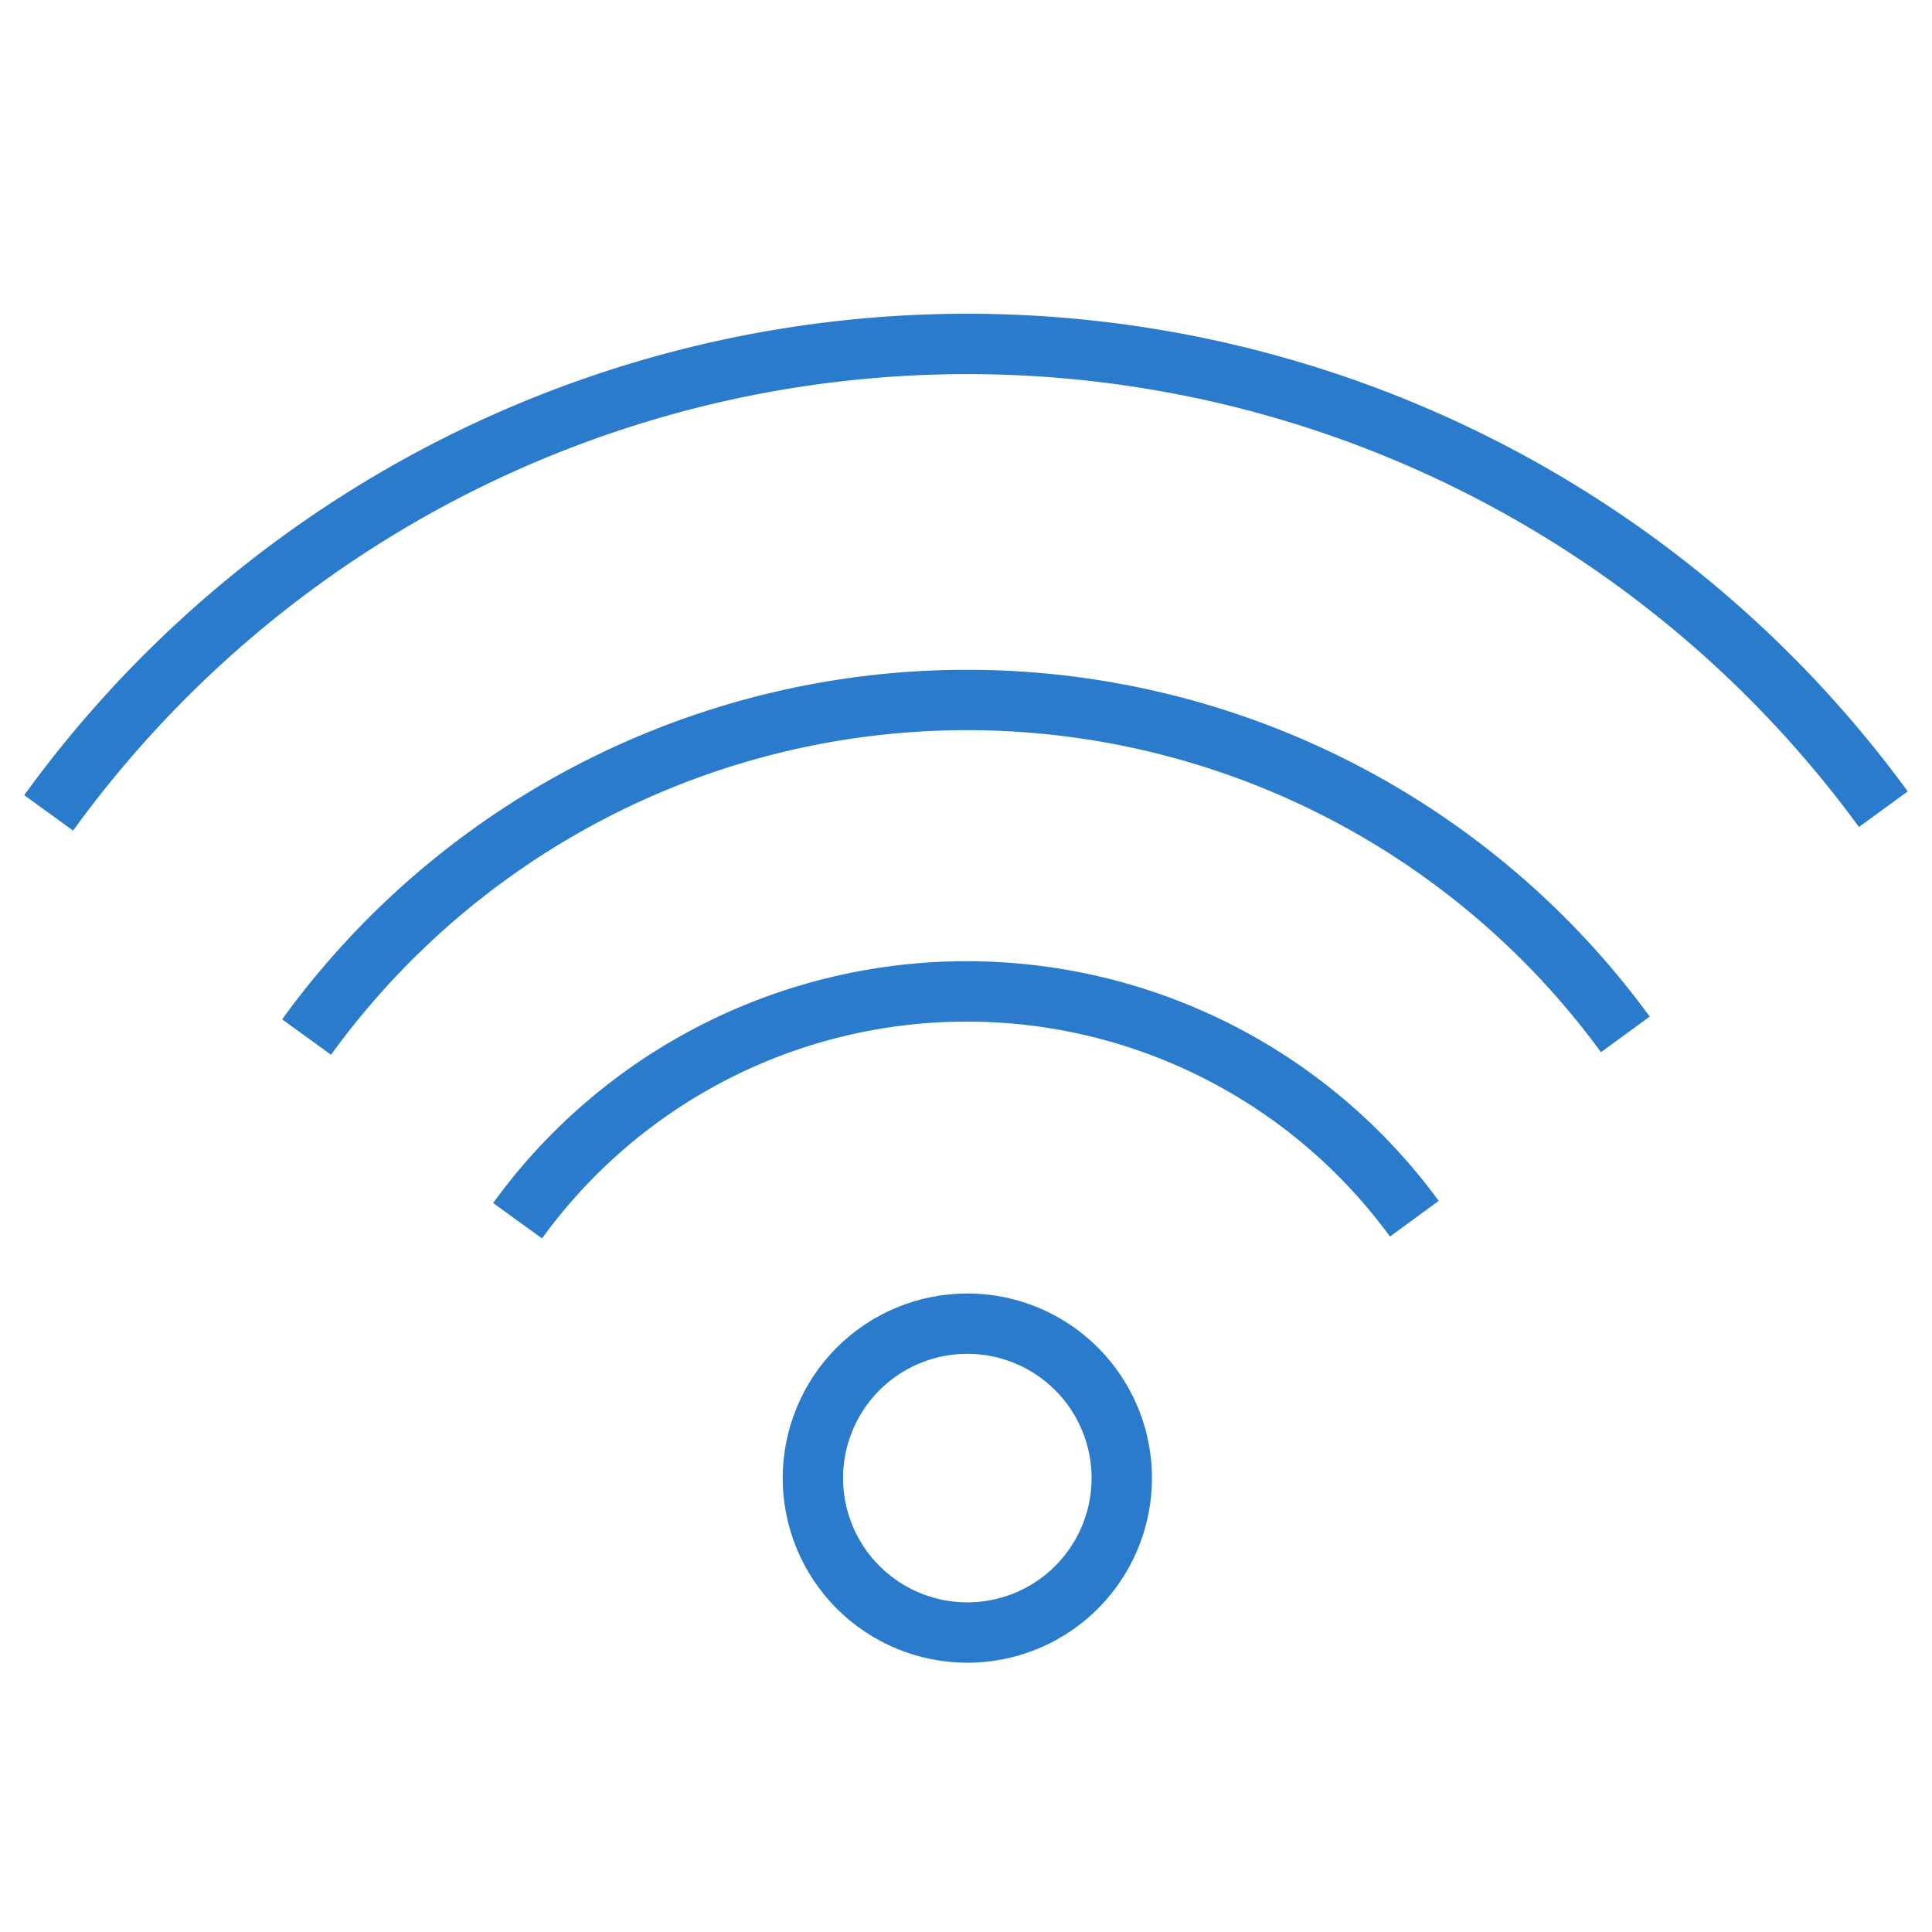 <svg xmlns="http://www.w3.org/2000/svg" xmlns:xlink="http://www.w3.org/1999/xlink" width="32" height="32" viewBox="0 0 32 32">
  <defs>
    <clipPath id="clip-path">
      <path id="Path_7" data-name="Path 7" d="M31.058-7.884a3.058,3.058,0,0,0,3.058-3.058A3.058,3.058,0,0,0,31.058-14,3.058,3.058,0,0,0,28-10.942,3.058,3.058,0,0,0,31.058-7.884Z" transform="translate(-28 14)" fill="none" clip-rule="evenodd"/>
    </clipPath>
  </defs>
  <g id="Group_38" data-name="Group 38" transform="translate(-1104 -576)">
    <rect id="Rectangle_2" data-name="Rectangle 2" width="32" height="32" transform="translate(1104 576)" fill="none"/>
    <g id="Group_36" data-name="Group 36" transform="translate(0.995 1.159)">
      <g id="Group_7" data-name="Group 7" transform="translate(1103.811 580.538)">
        <g id="Group_6" data-name="Group 6" transform="translate(0 0)">
          <g id="Group_2" data-name="Group 2" transform="translate(12.158 15.727)" clip-path="url(#clip-path)">
            <g id="Group_1" data-name="Group 1" transform="translate(0 0)">
              <path id="Path_6" data-name="Path 6" d="M3.058,6.116A3.058,3.058,0,1,0,0,3.058,3.058,3.058,0,0,0,3.058,6.116Z" fill="none" stroke="#2b7bcd" stroke-miterlimit="5" stroke-width="2"/>
            </g>
          </g>
          <g id="Group_3" data-name="Group 3" transform="translate(0)">
            <path id="Path_8" data-name="Path 8" d="M30.388,7.706A18.788,18.788,0,0,0,0,7.767" fill="none" stroke="#2b7bcd" stroke-width="1"/>
          </g>
          <g id="Group_4" data-name="Group 4" transform="translate(4.272 5.897)">
            <path id="Path_9" data-name="Path 9" d="M21.843,5.539A13.505,13.505,0,0,0,0,5.583" fill="none" stroke="#2b7bcd" stroke-width="1"/>
          </g>
          <g id="Group_5" data-name="Group 5" transform="translate(7.767 10.722)">
            <path id="Path_10" data-name="Path 10" d="M14.853,3.767A9.183,9.183,0,0,0,0,3.8" transform="translate(0 0)" fill="none" stroke="#2b7bcd" stroke-width="1"/>
          </g>
        </g>
      </g>
    </g>
  </g>
</svg>
